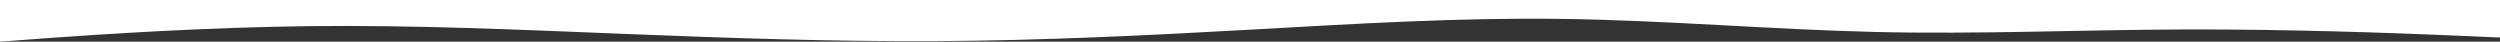 <?xml version="1.0" encoding="UTF-8"?> <!-- Generator: Adobe Illustrator 28.0.0, SVG Export Plug-In . SVG Version: 6.00 Build 0) --> <svg xmlns="http://www.w3.org/2000/svg" xmlns:xlink="http://www.w3.org/1999/xlink" id="visual" x="0px" y="0px" viewBox="0 0 900 15" style="enable-background:new 0 0 900 15;" xml:space="preserve"><rect x="0" y="0" width="900" height="15" fill="#333333" stroke="none"/> <style type="text/css"> .st0{fill:#FFFFFF;} </style> <path class="st0" d="M900,13.5l-18.8-0.8c-18.9-0.8-56.5-2.2-94-2.1c-37.5,0.1-74.9,1.8-112.4,0.9s-75.1-4.2-112.6-4.7 s-74.9,1.8-112.4,3.9s-75.1,3.9-112.6,4.1s-74.9-1.1-112.4-2.6s-75.1-3.2-112.6-2.8c-37.5,0.4-74.9,2.9-93.5,4.2L0,15V0h18.7 c18.6,0,56,0,93.5,0s75.1,0,112.6,0s74.9,0,112.4,0s75.1,0,112.6,0s74.9,0,112.4,0s75.1,0,112.6,0s74.9,0,112.4,0s75.1,0,94,0H900 V13.5z"></path> </svg> 